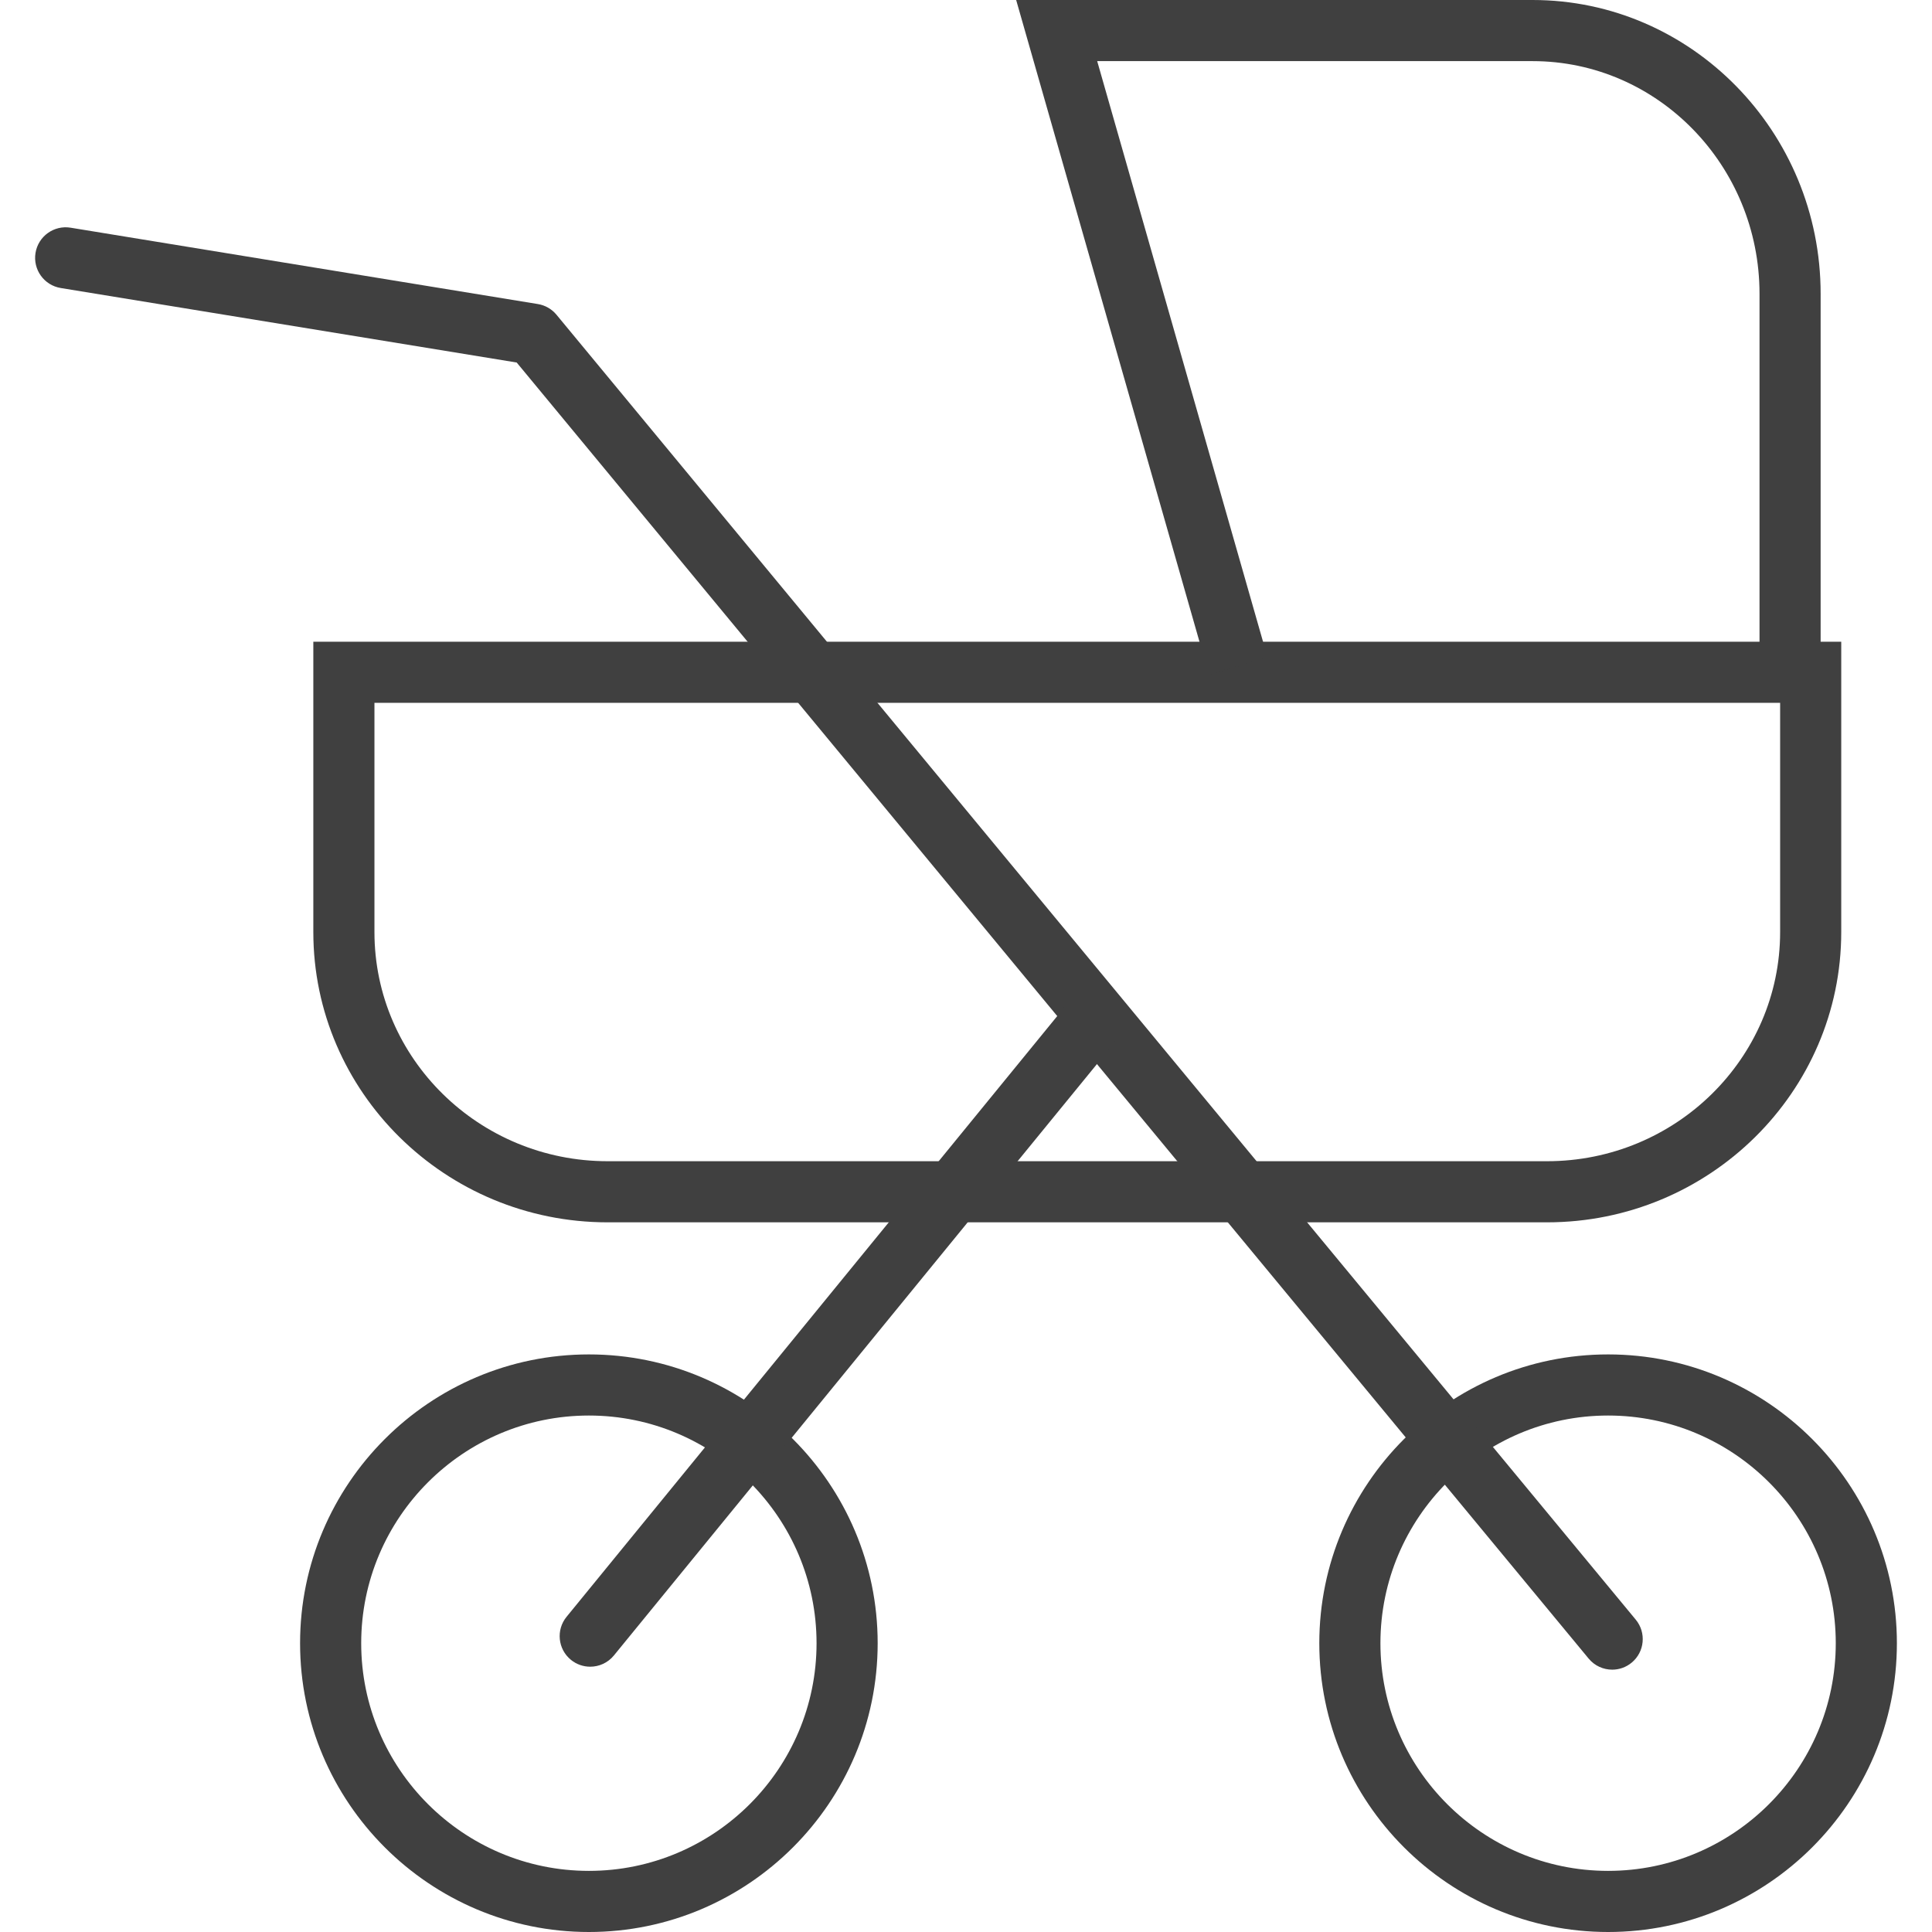 <svg version="1.1" xmlns="http://www.w3.org/2000/svg" xmlns:xlink="http://www.w3.org/1999/xlink" viewBox="0 0 431.606 431.606" xml:space="preserve"><g><g><path fill="#404040" d="M131.558,302.575c-35.577,0-64.521,28.943-64.521,64.521c0,35.57,28.945,64.51,64.521,64.51c35.57,0,64.51-28.94,64.512-64.51C196.07,331.518,167.13,302.575,131.558,302.575z M131.558,417.951c-28.049,0-50.867-22.815-50.867-50.857c0-28.047,22.82-50.867,50.867-50.867c28.042,0,50.857,22.82,50.859,50.867C182.417,395.136,159.602,417.951,131.558,417.951z"/></g></g><g><g><path fill="#404040" d="M359.25,302.575c-35.575,0-64.519,28.943-64.519,64.521c0,35.57,28.943,64.51,64.519,64.51c35.572,0,64.512-28.94,64.512-64.51C423.762,331.518,394.822,302.575,359.25,302.575z M359.25,417.951c-28.047,0-50.865-22.815-50.865-50.857c0-28.047,22.818-50.867,50.865-50.867c28.044,0,50.859,22.82,50.859,50.867C410.108,395.136,387.294,417.951,359.25,417.951z"/></g></g><g><g><path fill="#404040" d="M365.421,361.824L124.317,70.31c-1.051-1.271-2.529-2.12-4.159-2.386L15.773,50.867c-3.722-0.609-7.231,1.915-7.839,5.637c-0.608,3.722,1.917,7.231,5.637,7.839l101.857,16.643l239.474,289.539c1.35,1.633,3.299,2.476,5.263,2.476c1.531,0,3.074-0.514,4.345-1.567C367.416,369.033,367.824,364.728,365.421,361.824z"/></g></g><g><g><path fill="#404040" d="M247.89,223.452c-2.92-2.384-7.221-1.949-9.605,0.969L126.568,361.195c-2.384,2.92-1.951,7.221,0.969,9.605c1.268,1.036,2.796,1.539,4.314,1.539c1.98,0,3.942-0.857,5.291-2.509l111.717-136.774C251.243,230.137,250.81,225.836,247.89,223.452z"/></g></g><g><g><path fill="#404040" d="M69.997,143.36v64.862c0,35.755,29.49,64.845,65.737,64.845h209.867c36.243,0,65.729-29.088,65.729-64.845V143.36H69.997z M397.677,208.222c0,28.227-23.361,51.191-52.076,51.191H135.735c-28.72,0-52.084-22.963-52.084-51.191v-51.209h314.027V208.222z"/></g></g><g><g><path fill="#404040" d="M342.378,0H227.01l43.046,150.69l13.129-3.748L245.111,13.655h97.266c27.953,0,50.697,23.318,50.697,51.98v84.552h13.653V65.633C406.728,29.443,377.861,0,342.378,0z"/></g></g></svg>